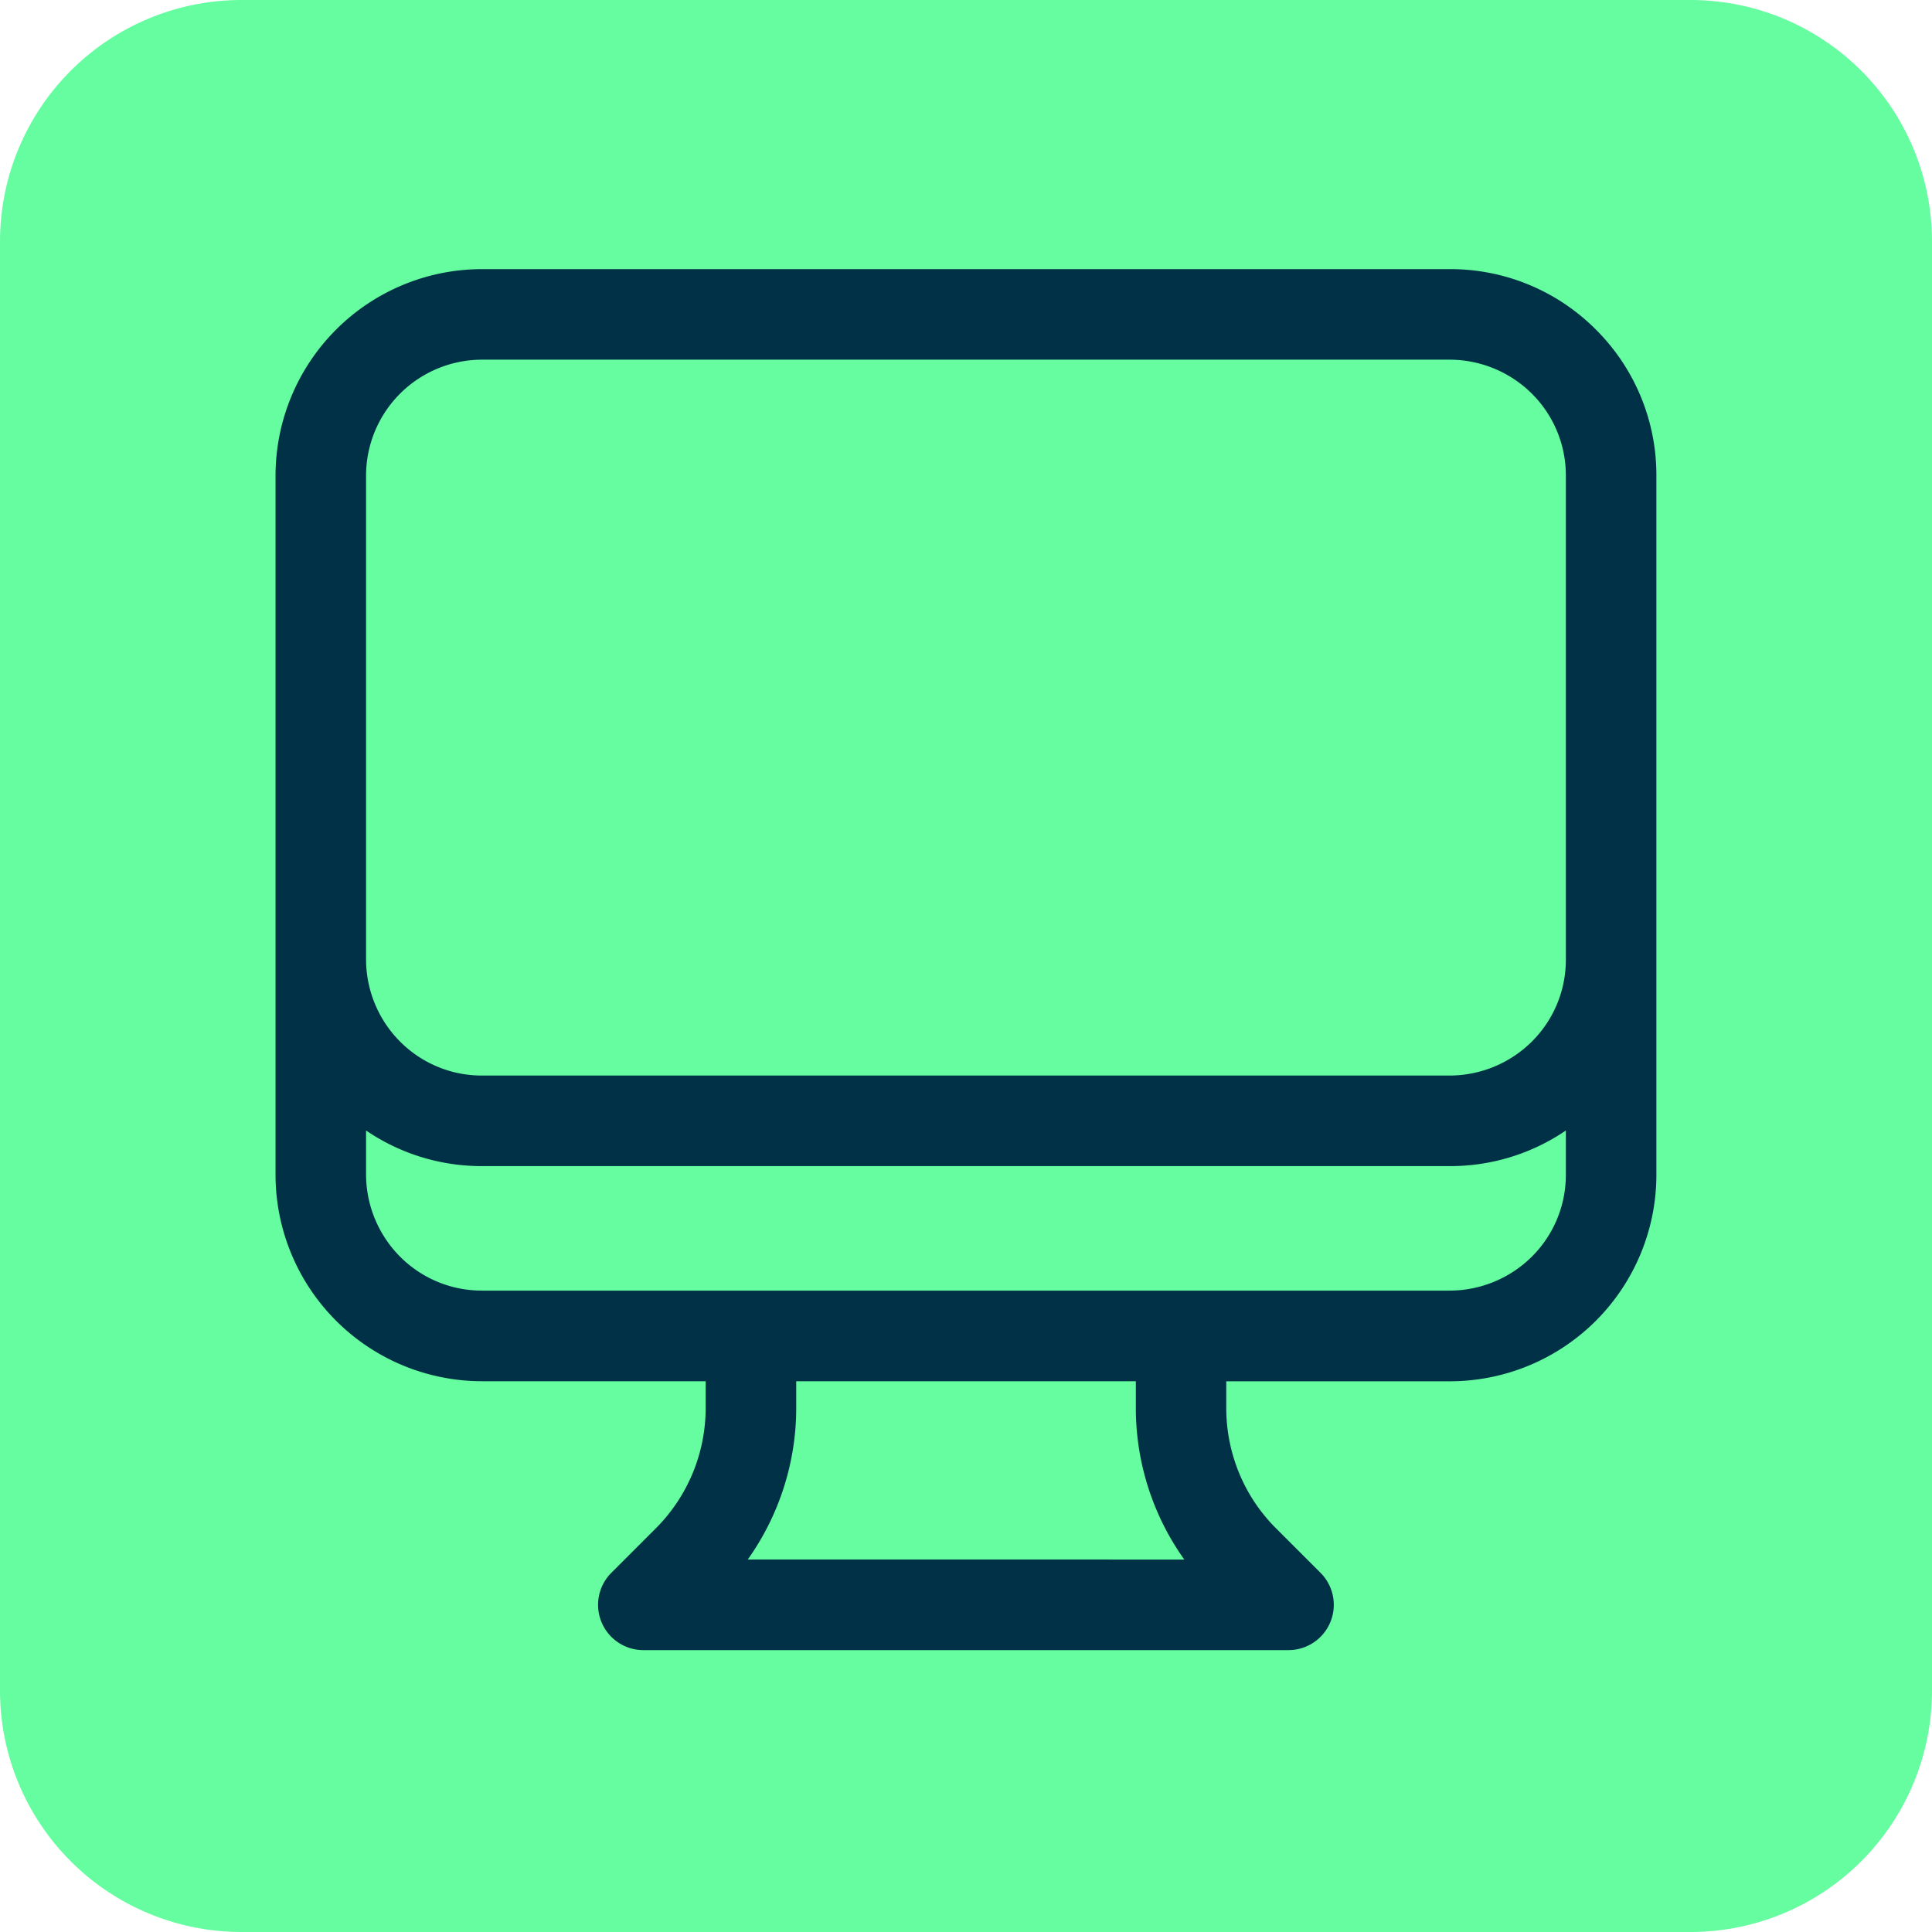 <?xml version="1.0" encoding="UTF-8"?>
<svg xmlns="http://www.w3.org/2000/svg" width="128" height="128" viewBox="0 0 128 128">
  <g id="Groupe_73" data-name="Groupe 73" transform="translate(-1213.308 -205.104)">
    <path id="Rectangle_31" data-name="Rectangle 31" d="M16,0h96a16,16,0,0,1,16,16v96a16,16,0,0,1-16,16H16A16,16,0,0,1,0,112V16A16,16,0,0,1,16,0Z" transform="translate(1213.308 205.104)" fill="#66fda1"></path>
    <path id="Tracé_44" data-name="Tracé 44" d="M1319.044,226.943a13.6,13.6,0,0,0-9.678-4.009h-64.117a13.689,13.689,0,0,0-13.686,13.687v46.307a13.688,13.688,0,0,0,13.686,13.686h14.811V298.4a11.284,11.284,0,0,1-3.3,7.958l-2.95,2.949a3,3,0,0,0,2.12,5.121h42.745a3,3,0,0,0,2.121-5.121l-2.952-2.952a11.147,11.147,0,0,1-2.435-3.643,11.283,11.283,0,0,1-.858-4.312v-1.782h14.81a13.688,13.688,0,0,0,13.687-13.686V236.621A13.6,13.6,0,0,0,1319.044,226.943Zm-56.194,81.481a17.329,17.329,0,0,0,3.21-10.028v-1.782h22.5V298.4a17.292,17.292,0,0,0,3.21,10.028Zm54.2-25.5a7.638,7.638,0,0,1-2.251,5.434,7.744,7.744,0,0,1-5.436,2.252h-64.117a7.633,7.633,0,0,1-5.434-2.252,7.74,7.74,0,0,1-2.252-5.434v-2.922a13.579,13.579,0,0,0,7.686,2.36h64.117a13.589,13.589,0,0,0,7.687-2.359Zm0-14.249a7.635,7.635,0,0,1-2.251,5.434,7.745,7.745,0,0,1-5.436,2.253h-64.117a7.634,7.634,0,0,1-5.434-2.253,7.734,7.734,0,0,1-2.252-5.434V236.621a7.689,7.689,0,0,1,7.686-7.687h64.117a7.744,7.744,0,0,1,5.436,2.252,7.639,7.639,0,0,1,2.251,5.435Z" fill="#003146"></path>
  </g>
</svg>
